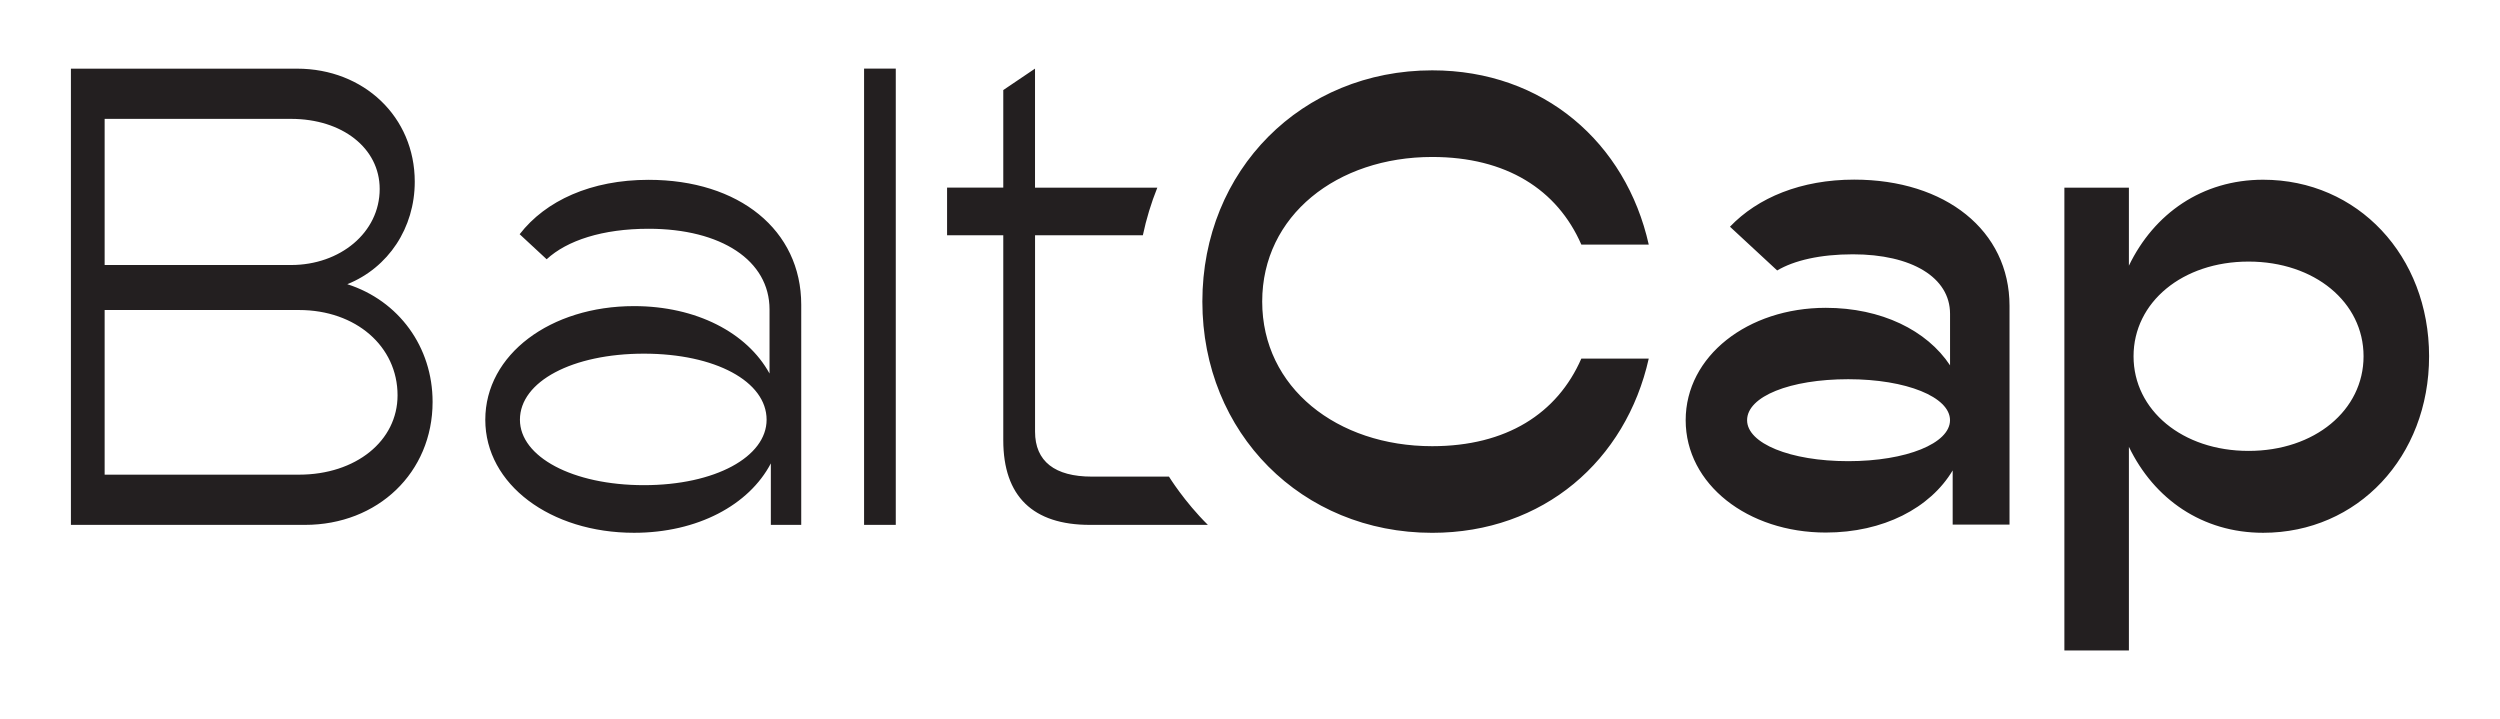 <?xml version="1.0" encoding="UTF-8"?> <svg xmlns="http://www.w3.org/2000/svg" xmlns:xlink="http://www.w3.org/1999/xlink" id="Layer_1" x="0px" y="0px" width="742.79" height="213.67" viewBox="0 0 742.79 213.67" style="enable-background:new 0 0 742.79 213.67;" xml:space="preserve"> <style type="text/css"> .st0{fill:#FFFFFF;} .st1{fill:#231F20;} .st2{fill:#FF3945;} </style> <path class="st1" d="M128.53,119.41c0,21.02-16.31,36.54-37.92,36.54H21.07V20.4h67.19c19.85,0,34.97,14.34,34.97,33.59 c0,13.75-7.85,25.54-20.04,30.45C118.52,89.35,128.53,103.1,128.53,119.41 M31.09,35.32v43.42h55.4c14.54,0,26.32-9.63,26.32-22.59 c0-12.18-11.19-20.83-26.32-20.83H31.09z M118.12,117.45c0-14.54-12.38-25.34-29.27-25.34H31.09v48.92h57.76 C105.74,141.02,118.12,131,118.12,117.45 M256.73,155.95h9.42V20.39h-9.42V155.95z M357.24,89.61c0,39.07,29.54,68.7,68.29,68.7 c33.11,0,57.57-21.55,64.34-51.77h-20.03c-7.15,16.36-22.31,26.03-44.32,26.03c-28.21,0-50.5-17.37-50.5-42.97 c0-25.59,22.29-42.96,50.5-42.96c22.01,0,37.17,9.67,44.32,26.03h20.03c-6.77-30.21-31.23-51.77-64.34-51.77 C386.77,20.91,357.24,50.54,357.24,89.61 M721.72,105.85c0,29.86-21.21,52.45-49.31,52.45c-18.07,0-32.41-10.02-39.88-25.54v60.51 h-19.17V55.76h19.17v23.18C640,63.42,654.34,53.4,672.41,53.4C700.51,53.4,721.72,75.99,721.72,105.85 M702.25,105.85 c0-16.05-14.54-28.13-34.17-28.13c-19.63,0-34.17,12.08-34.17,28.13c0,16.04,14.53,28.12,34.17,28.12 C687.72,133.98,702.25,121.9,702.25,105.85 M191.32,144.15c-21.21,0-36.84-8.44-36.84-19.44c0-11.39,15.63-19.63,36.84-19.63 c21.21,0,36.45,8.25,36.45,19.63C227.77,135.71,212.53,144.15,191.32,144.15 M192.7,53.43c-17.04,0-30.56,6.16-38.3,16.16l8.02,7.44 c6.05-5.59,16.62-9.06,30.28-9.06c21.6,0,35.94,9.43,35.94,23.96v19.05c-6.68-12.17-21.8-20.03-40.26-20.03 c-24.75,0-44.19,14.33-44.19,33.77c0,19.25,19.44,33.58,44.19,33.58c18.85,0,34.17-8.25,40.65-20.62v18.26h9.03V90.54 C238.06,68.35,219.6,53.43,192.7,53.43 M549.14,137.02c-17.28,0-30.05-5.3-30.05-12.17c0-7.07,12.77-12.18,30.05-12.18 c17.28,0,30.24,5.3,30.24,12.18C579.38,131.72,566.43,137.02,549.14,137.02 M550.91,53.37c-15.76,0-28.63,5.33-36.91,13.99l14.03,13 c5.04-2.99,12.77-4.8,22.49-4.8c17.48,0,28.87,6.87,28.87,17.67v15.32c-6.87-10.41-20.42-17.09-36.92-17.09 c-23.17,0-41.63,14.34-41.63,33.39c0,19.05,18.46,33.38,41.63,33.38c17.08,0,31.03-7.27,37.7-18.46v16.1h16.89v-65 C597.06,68.49,578.01,53.37,550.91,53.37 M307.53,128.25V69.9h32.03c1.03-4.87,2.47-9.6,4.3-14.15h-36.34V20.39l-9.43,6.37v28.99 h-16.7V69.9h16.7v60.9c0,16.7,8.84,25.15,25.73,25.15h35.06c-6.97-6.88-11.56-14.34-11.56-14.34h-22.91 C313.42,141.61,307.53,137.09,307.53,128.25"></path> </svg> 